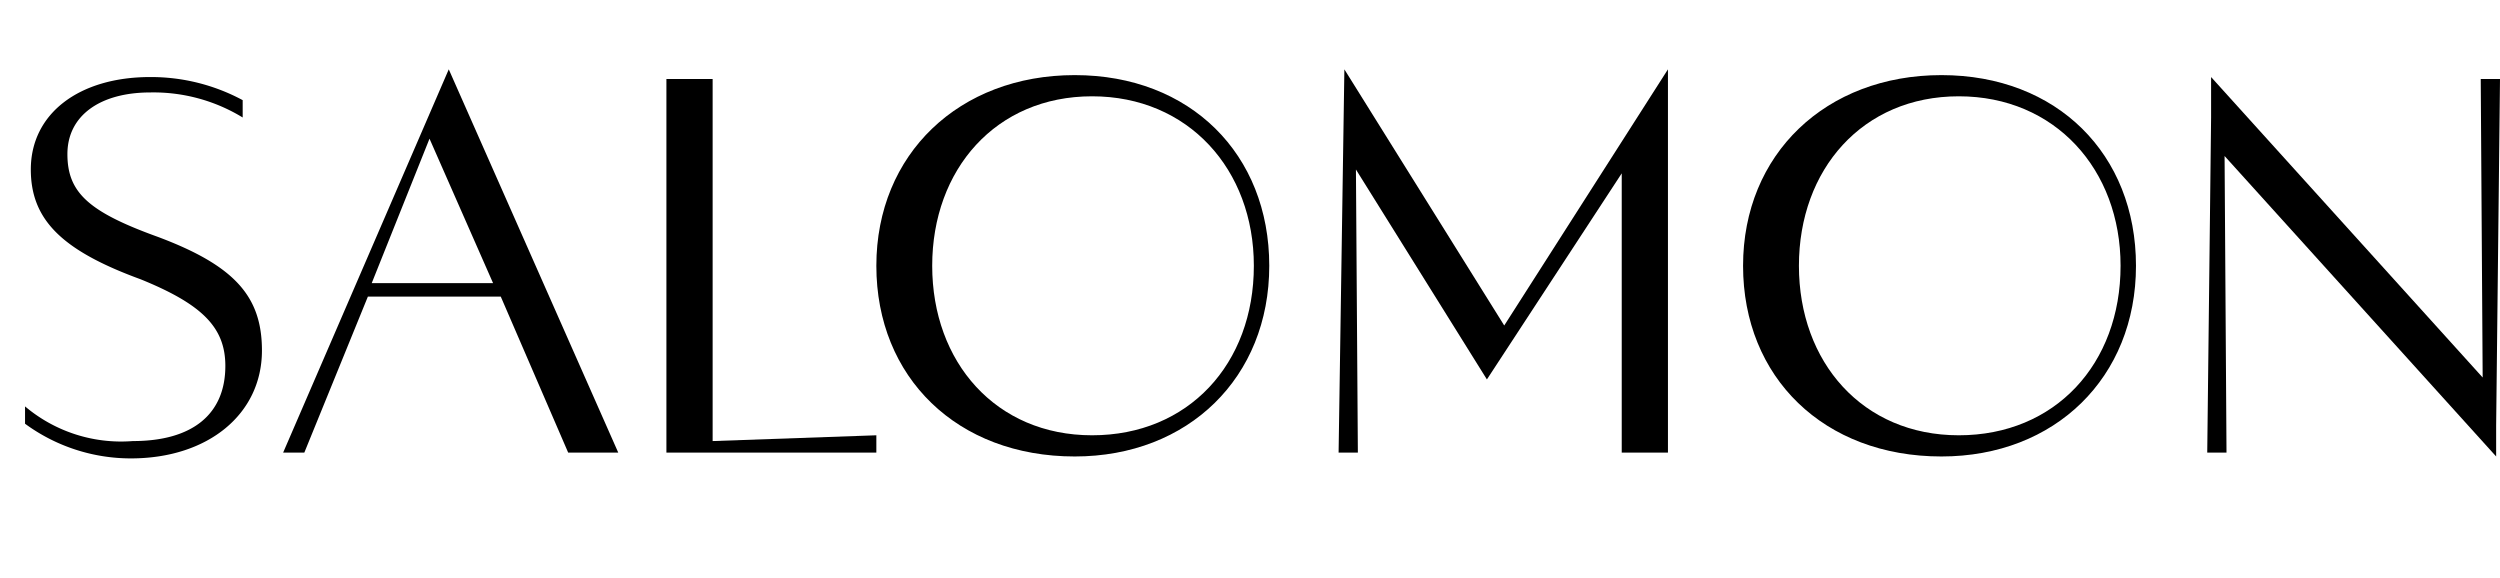 <svg xmlns="http://www.w3.org/2000/svg" viewBox="0 0 129.8 30"><defs><style>.cls-1{fill:none;}</style></defs><title>item_1_name</title><g id="レイヤー_2" data-name="レイヤー 2"><g id="レイヤー_1-2" data-name="レイヤー 1"><path d="M1.3,22v-.9a7.73,7.73,0,0,0,5.6,1.8c3.1,0,4.8-1.4,4.8-3.9,0-2-1.2-3.2-4.4-4.5C3.2,13,1.6,11.4,1.6,8.8,1.6,5.9,4.1,4,7.8,4a10.05,10.05,0,0,1,4.8,1.2v.9A8.88,8.88,0,0,0,7.8,4.8C5.2,4.8,3.5,6,3.5,8s1.1,3,4.7,4.3c4,1.5,5.4,3.1,5.4,5.9,0,3.3-2.8,5.6-6.8,5.6A9.28,9.28,0,0,1,1.3,22Z"/><path d="M26,15.4H19.1l-3.3,8.1H14.7L23.3,3.6l8.8,19.9H29.5Zm-.4-.7L22.3,7.2l-3,7.5Z"/><path d="M45.5,22.6v.9H34.6V4.1H37V22.9Z"/><path d="M45.5,13.8c0-5.8,4.3-9.9,10.3-9.9S65.9,8,65.9,13.8s-4.2,9.9-10.1,9.9C49.7,23.7,45.5,19.6,45.5,13.8Zm19.6,0c0-5-3.4-8.8-8.4-8.8s-8.3,3.8-8.3,8.8,3.3,8.8,8.3,8.8S65.1,18.9,65.1,13.8Z"/><path d="M84.2,23.5V9l-7,10.7L70.4,8.8l.1,14.7h-1l.3-19.9,8.3,13.3L86.6,3.6V23.5Z"/><path d="M90.5,13.8c0-5.8,4.3-9.9,10.3-9.9s10.1,4.1,10.1,9.9-4.2,9.9-10.1,9.9C94.7,23.7,90.5,19.6,90.5,13.8Zm19.6,0c0-5-3.4-8.8-8.4-8.8s-8.3,3.8-8.3,8.8,3.3,8.8,8.3,8.8,8.4-3.7,8.4-8.8Z"/><path d="M129.8,4.1l-.2,18v1.6L115.5,8.1l.1,15.4h-1l.2-17.4V4l14.1,15.6-.1-15.5Z"/><rect class="cls-1" width="129.8" height="30"/></g></g></svg>